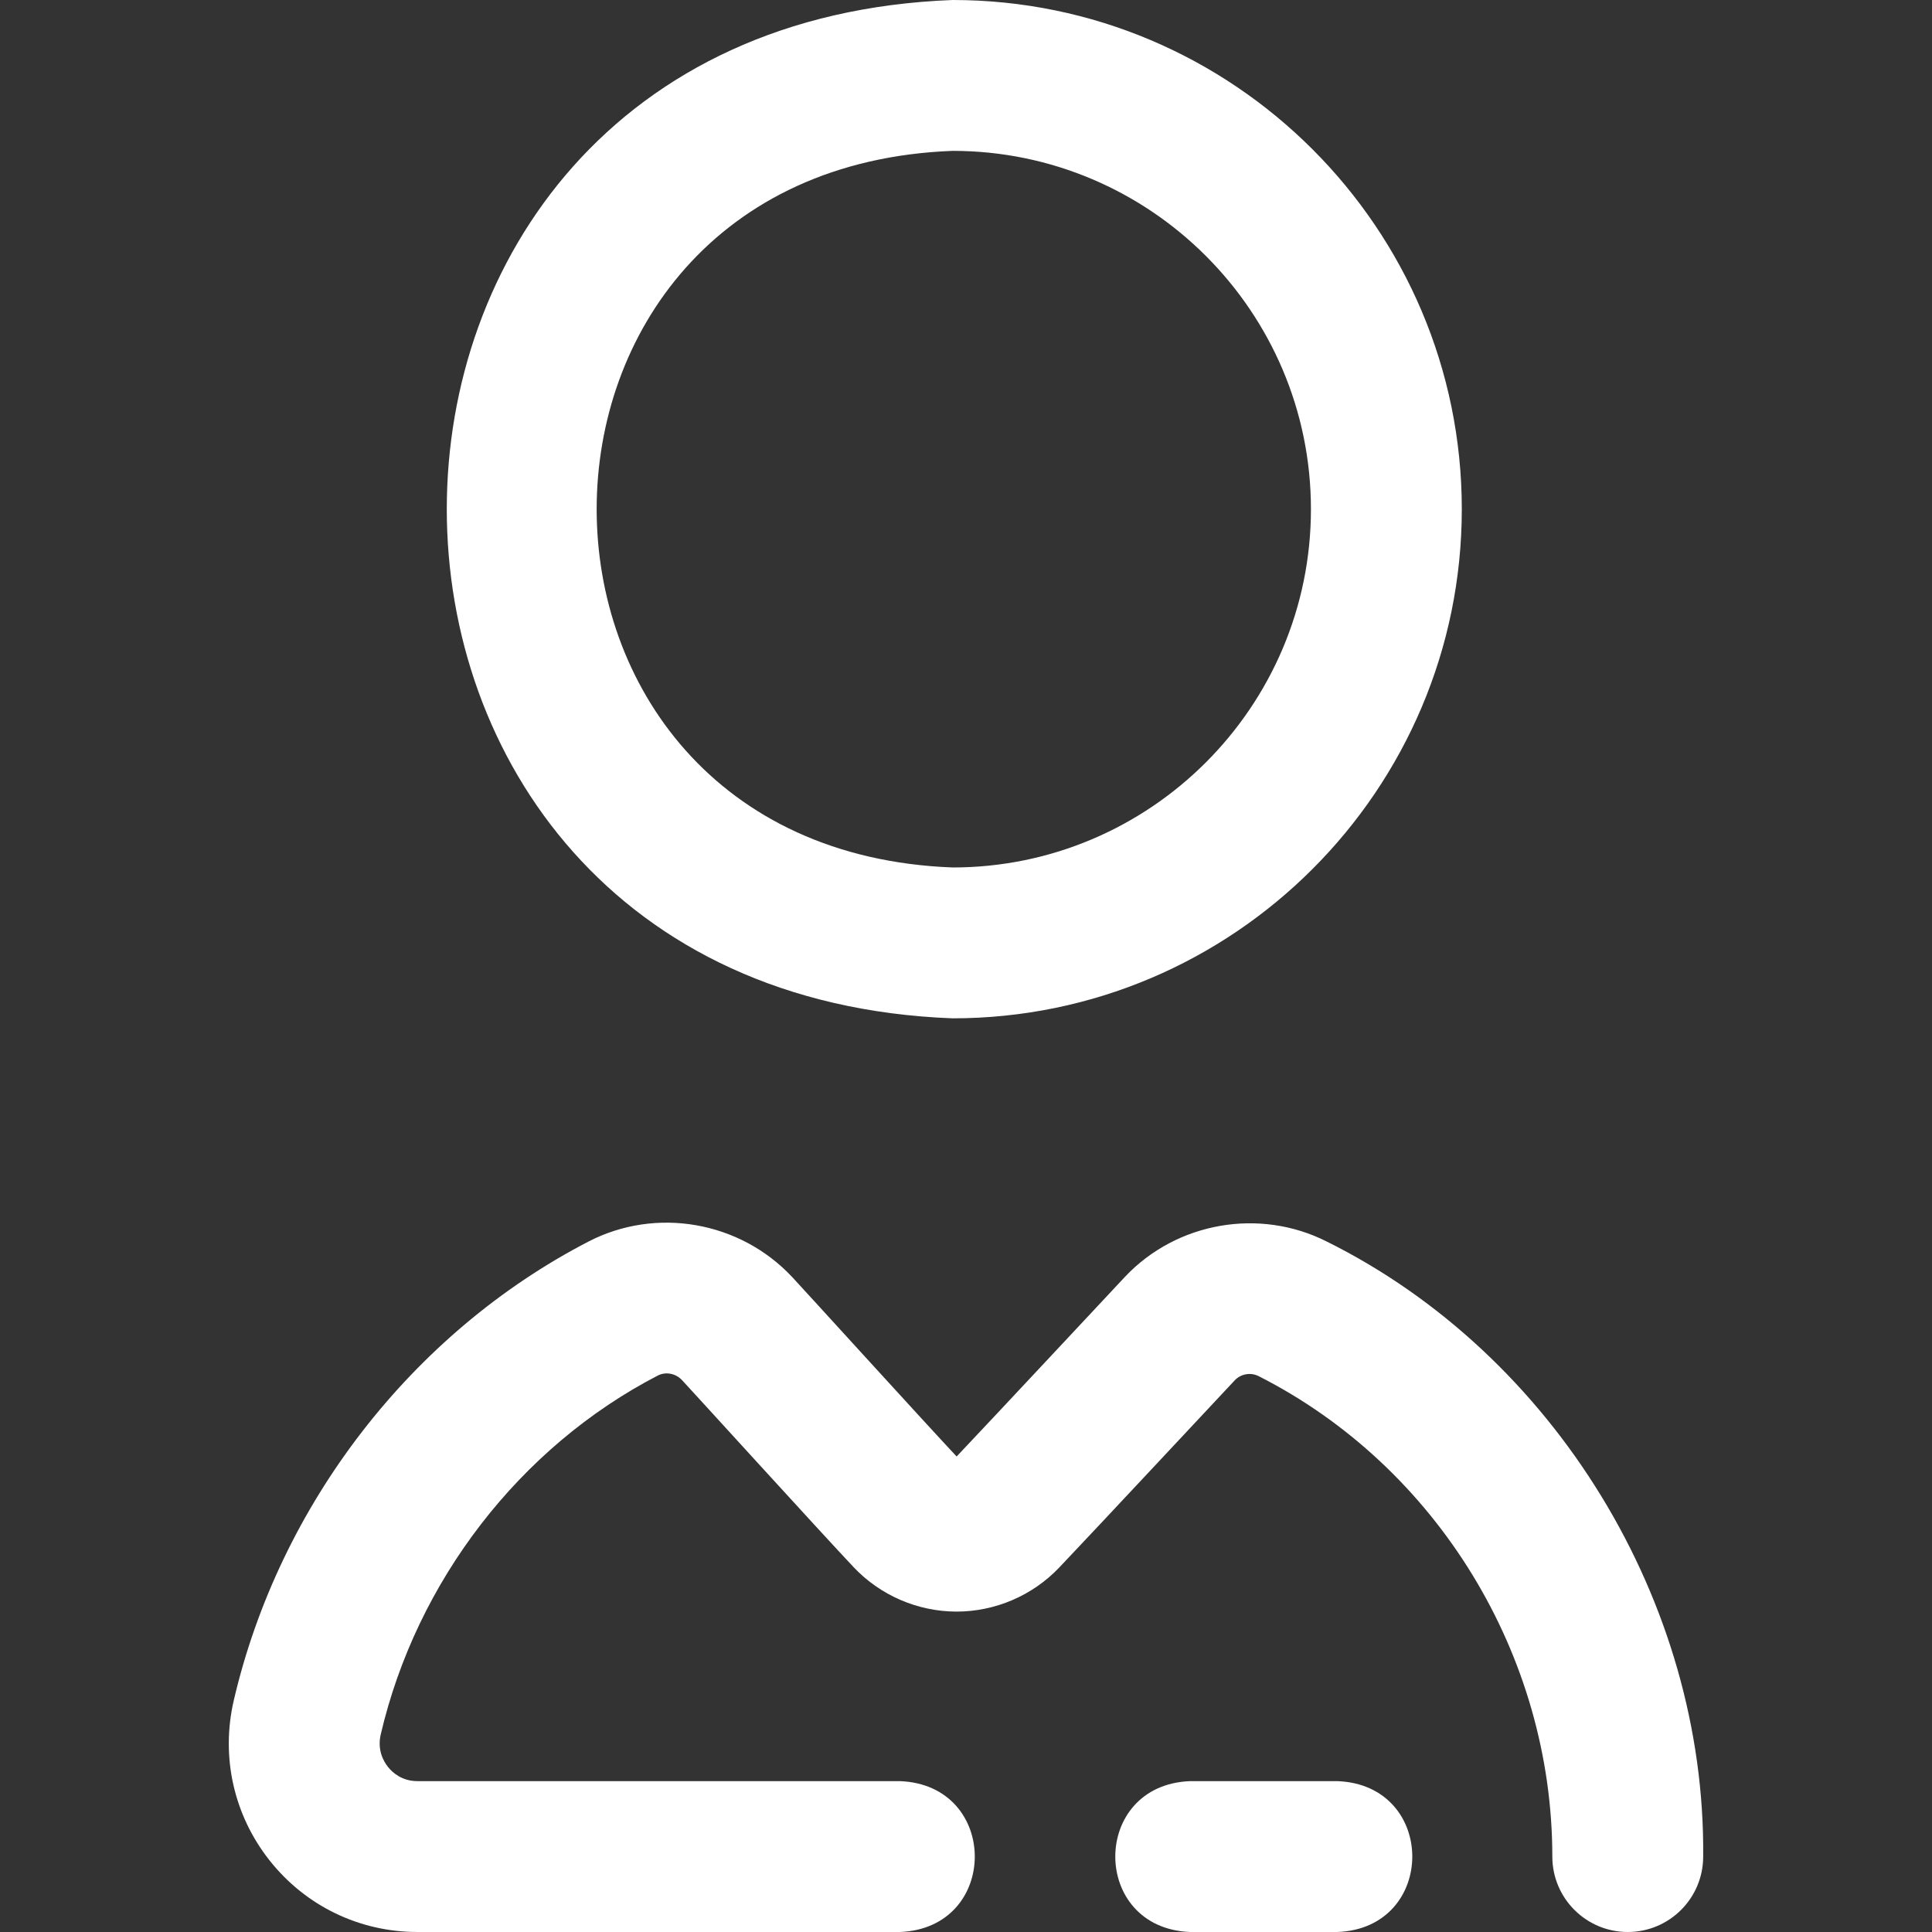 <?xml version="1.0" encoding="UTF-8" standalone="no"?> <svg xmlns:dc="http://purl.org/dc/elements/1.1/" xmlns:cc="http://creativecommons.org/ns#" xmlns:rdf="http://www.w3.org/1999/02/22-rdf-syntax-ns#" xmlns:svg="http://www.w3.org/2000/svg" xmlns="http://www.w3.org/2000/svg" xmlns:sodipodi="http://sodipodi.sourceforge.net/DTD/sodipodi-0.dtd" xmlns:inkscape="http://www.inkscape.org/namespaces/inkscape" inkscape:version="1.0 (4035a4f, 2020-05-01)" sodipodi:docname="ведущий праздника2.svg" width="512" viewBox="0 0 512.25 512.25" height="512" id="Layer_1"><rect x="0" y="0" width="512.25" height="512.25" fill="#333333" stroke="none"/>  <defs id="defs925"></defs> <path style="fill:#ffffff" id="path920" d="m354.581 512.25h-39c-26.508-.983-26.488-39.026 0-40h39c26.507.983 26.487 39.026 0 40zm33-377.25c0-74.439-60.561-135-135-135-178.859 6.787-178.791 263.247 0 270 74.439 0 135-60.561 135-135zm-40 0c0 52.383-42.617 95-95 95-125.863-4.776-125.816-185.248 0-190 52.382 0 95 42.617 95 95zm104 357.25c.642-67.476-39.476-133.086-99.757-163.044-17.821-9.04-39.836-5.206-53.538 9.319-2.709 2.872-35.182 37.67-44.646 47.648-8.577-9.144-40.554-44.329-43.628-47.606-13.877-14.795-36.085-18.649-53.999-9.373-46.774 24.215-81.924 69.678-94.024 121.616-3.492 14.992-.012 30.498 9.548 42.541 9.534 12.01 23.799 18.898 39.135 18.898h127.91c26.508-.983 26.488-39.026 0-40h-127.91c-4.188 0-6.688-2.361-7.806-3.769-1.133-1.427-2.888-4.44-1.92-8.595 9.479-40.688 36.94-76.265 73.457-95.169 2.098-1.088 4.744-.586 6.436 1.216 2.858 3.048 36.457 40.016 45.498 49.594 7.043 7.46 16.965 11.751 27.223 11.771 10.254.02 20.195-4.231 27.265-11.663 9.808-10.308 43.88-46.822 46.559-49.661 1.621-1.719 4.233-2.168 6.345-1.096 47.295 23.994 77.854 73.99 77.854 127.372 0 11.046 8.954 20 20 20s19.998-8.953 19.998-19.999z"></path> </svg> 